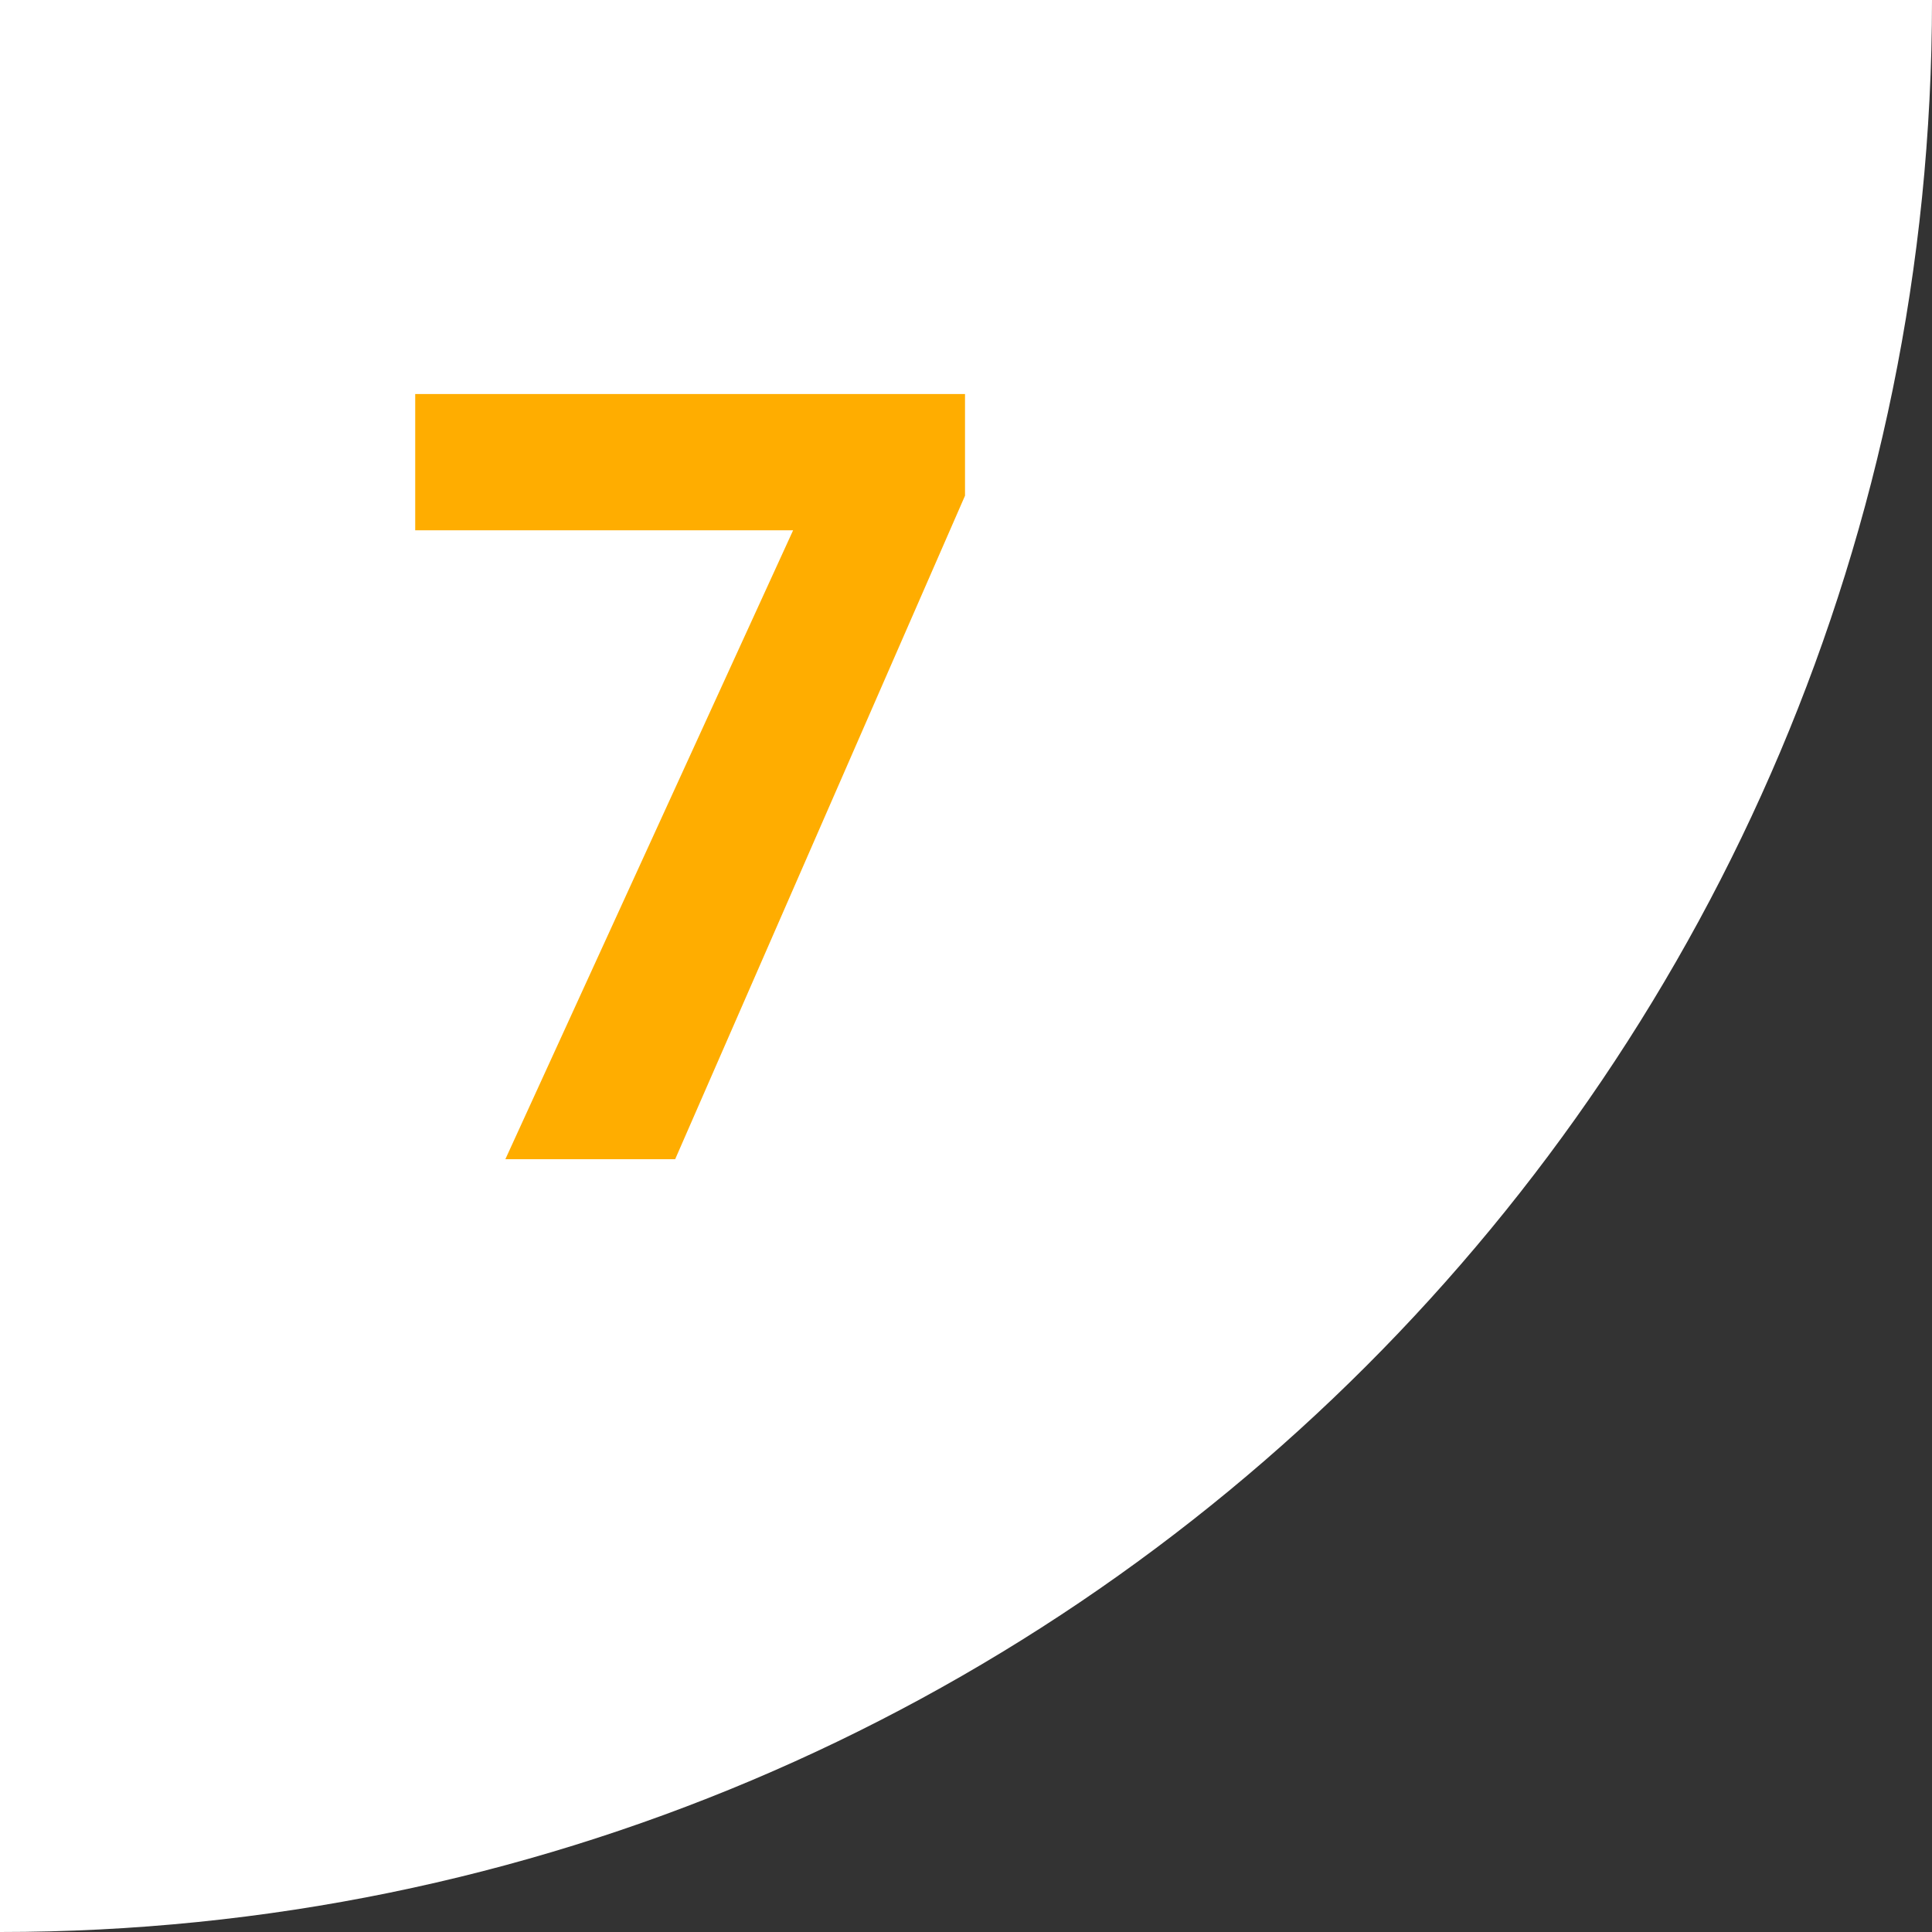 <svg width="45" height="45" viewBox="0 0 45 45" fill="none" xmlns="http://www.w3.org/2000/svg">
<rect x="0" y="0" width="45" height="45" fill="#333333" stroke="none"/>
<path d="M0 0H45C45 24.853 24.853 45 0 45V0Z" fill="white"/>
<path d="M11.771 27L18.473 12.352H9.671V9.178H22.477V11.546L15.726 27H11.771Z" fill="#FFAD00"/>
</svg>
